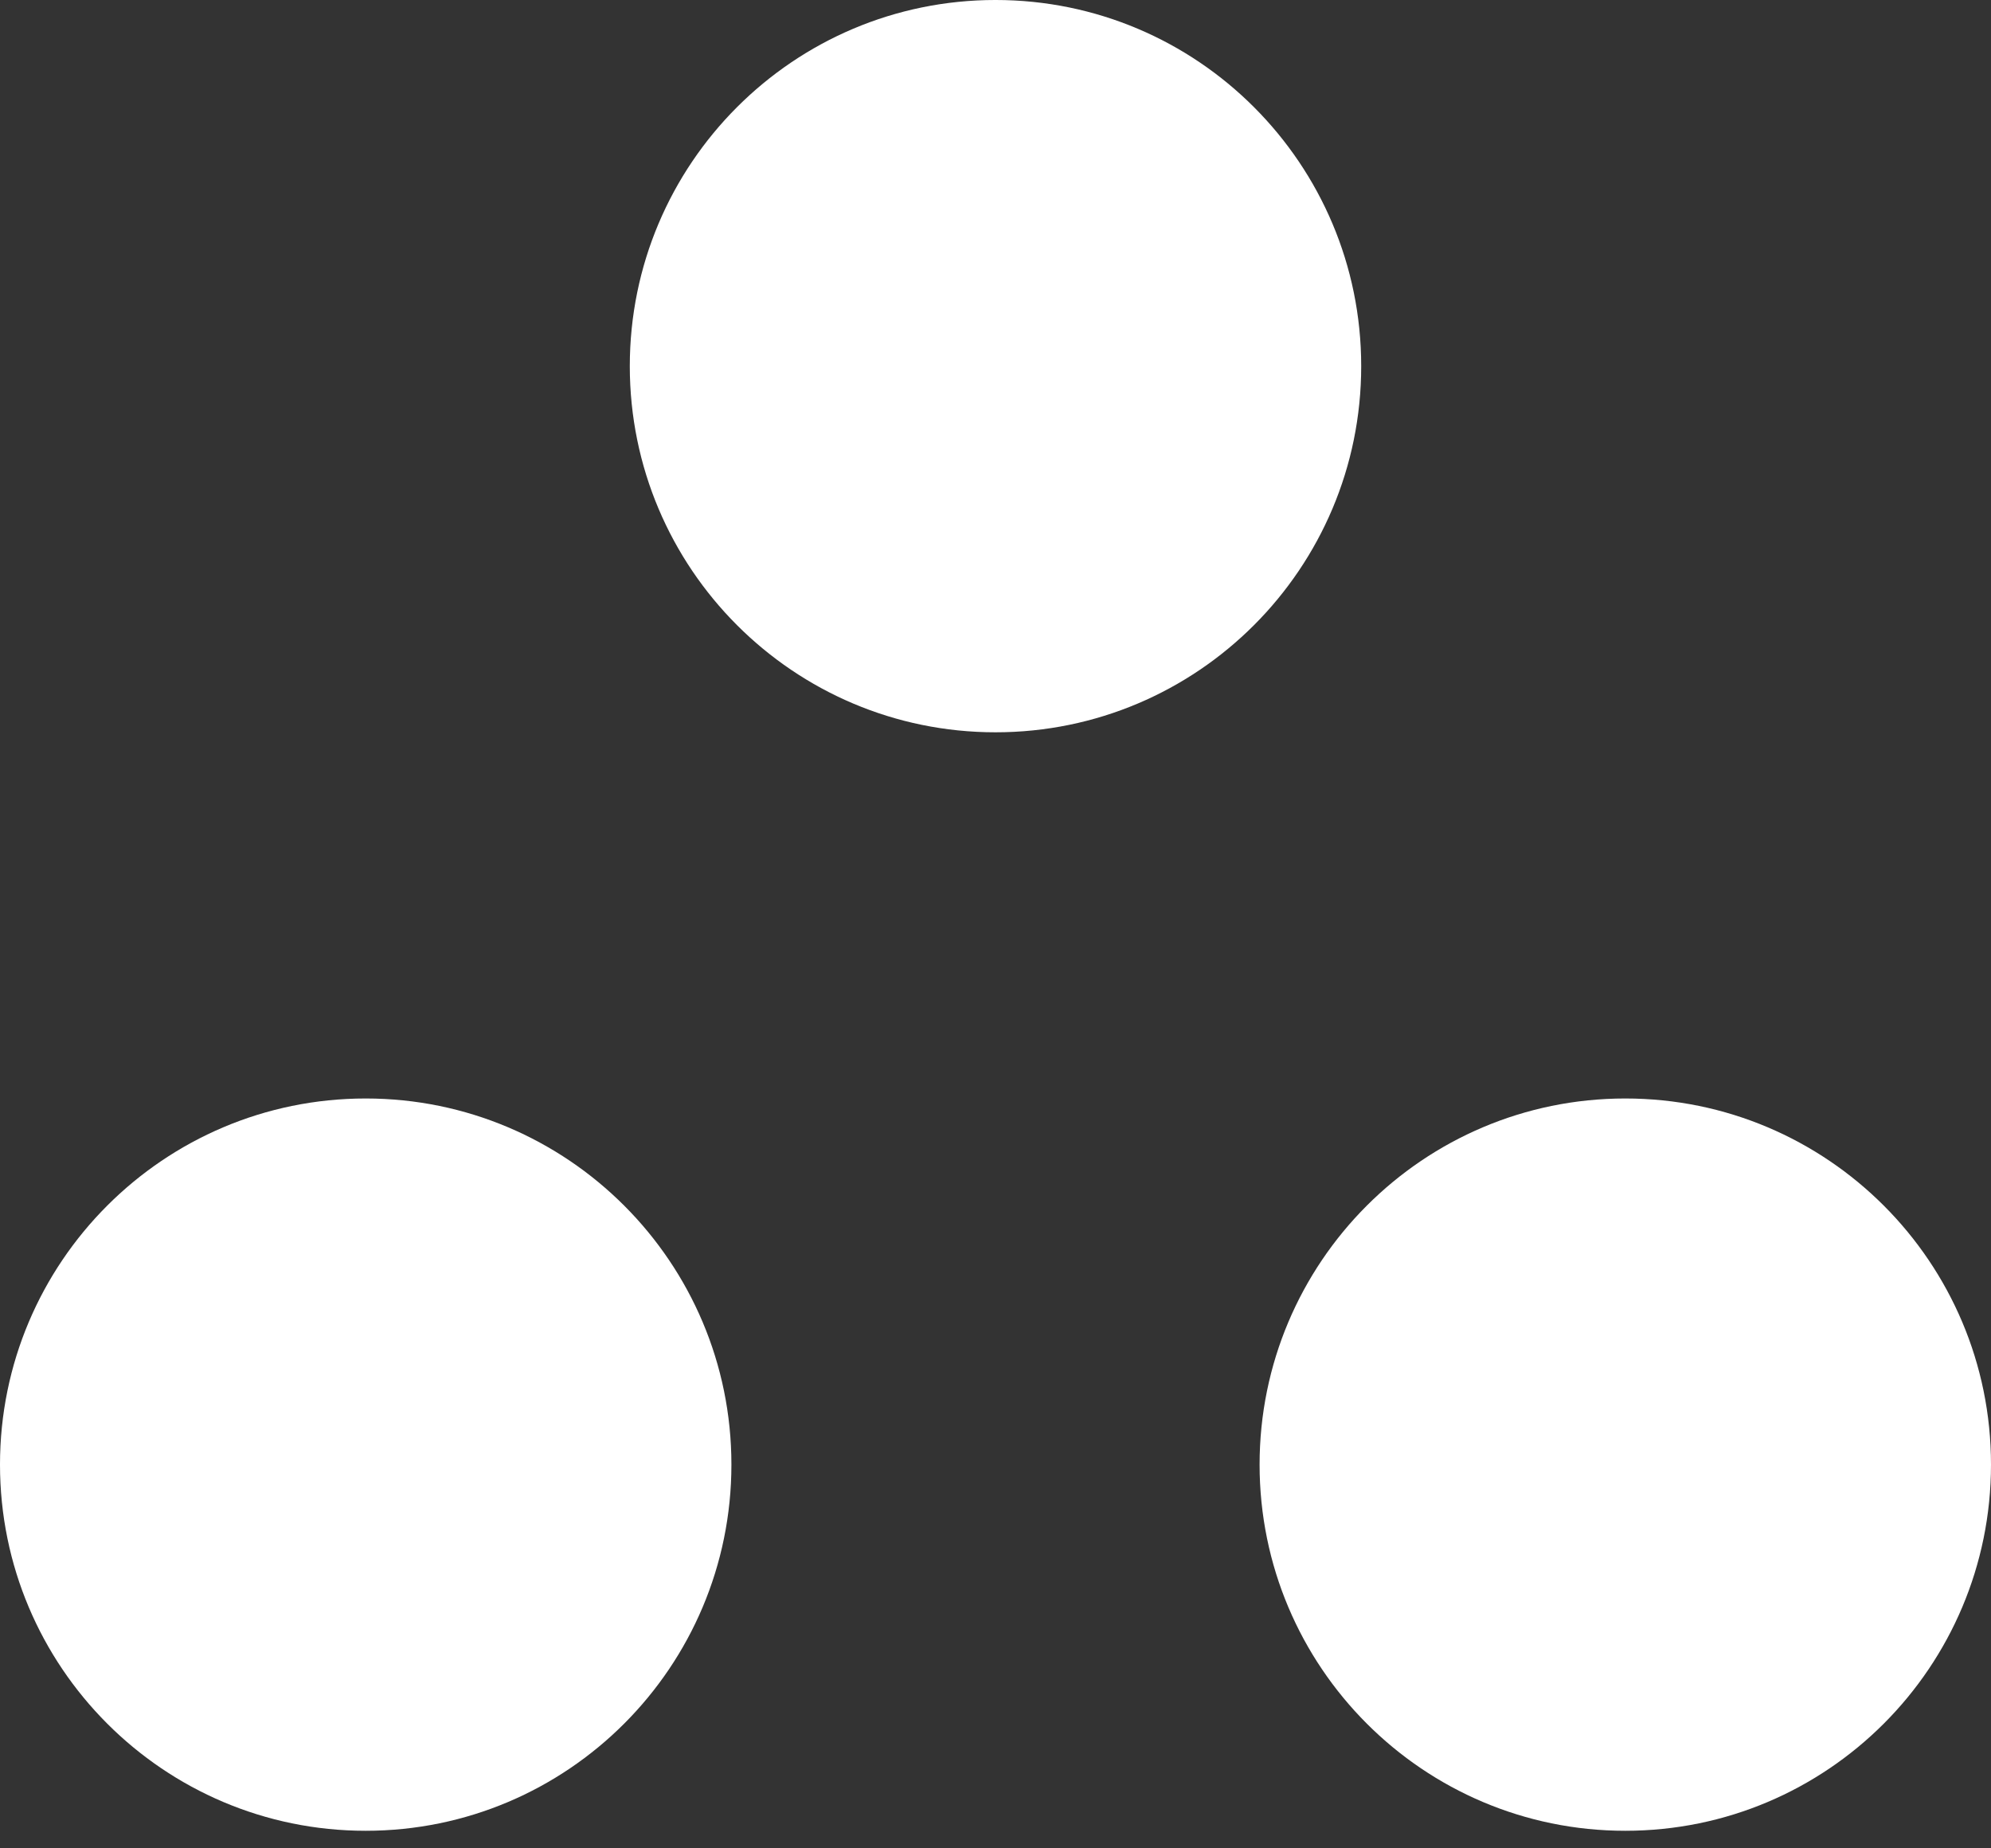 <?xml version="1.0" encoding="UTF-8"?> <svg xmlns="http://www.w3.org/2000/svg" width="28" height="26" viewBox="0 0 28 26" fill="none"><rect x="0" y="0" width="28" height="26" fill="#333333" stroke="none"/><path d="M5.143 25.753C7.983 25.753 10.286 23.447 10.286 20.602C10.286 17.758 7.983 15.452 5.143 15.452C2.303 15.452 0 17.758 0 20.602C0 23.447 2.303 25.753 5.143 25.753Z" fill="white"></path><path d="M14 10.301C16.84 10.301 19.143 7.995 19.143 5.151C19.143 2.306 16.84 -9.15527e-05 14 -9.15527e-05C11.16 -9.15527e-05 8.857 2.306 8.857 5.151C8.857 7.995 11.16 10.301 14 10.301Z" fill="white"></path><path d="M22.857 25.753C25.698 25.753 28 23.447 28 20.602C28 17.758 25.698 15.452 22.857 15.452C20.017 15.452 17.714 17.758 17.714 20.602C17.714 23.447 20.017 25.753 22.857 25.753Z" fill="white"></path></svg> 